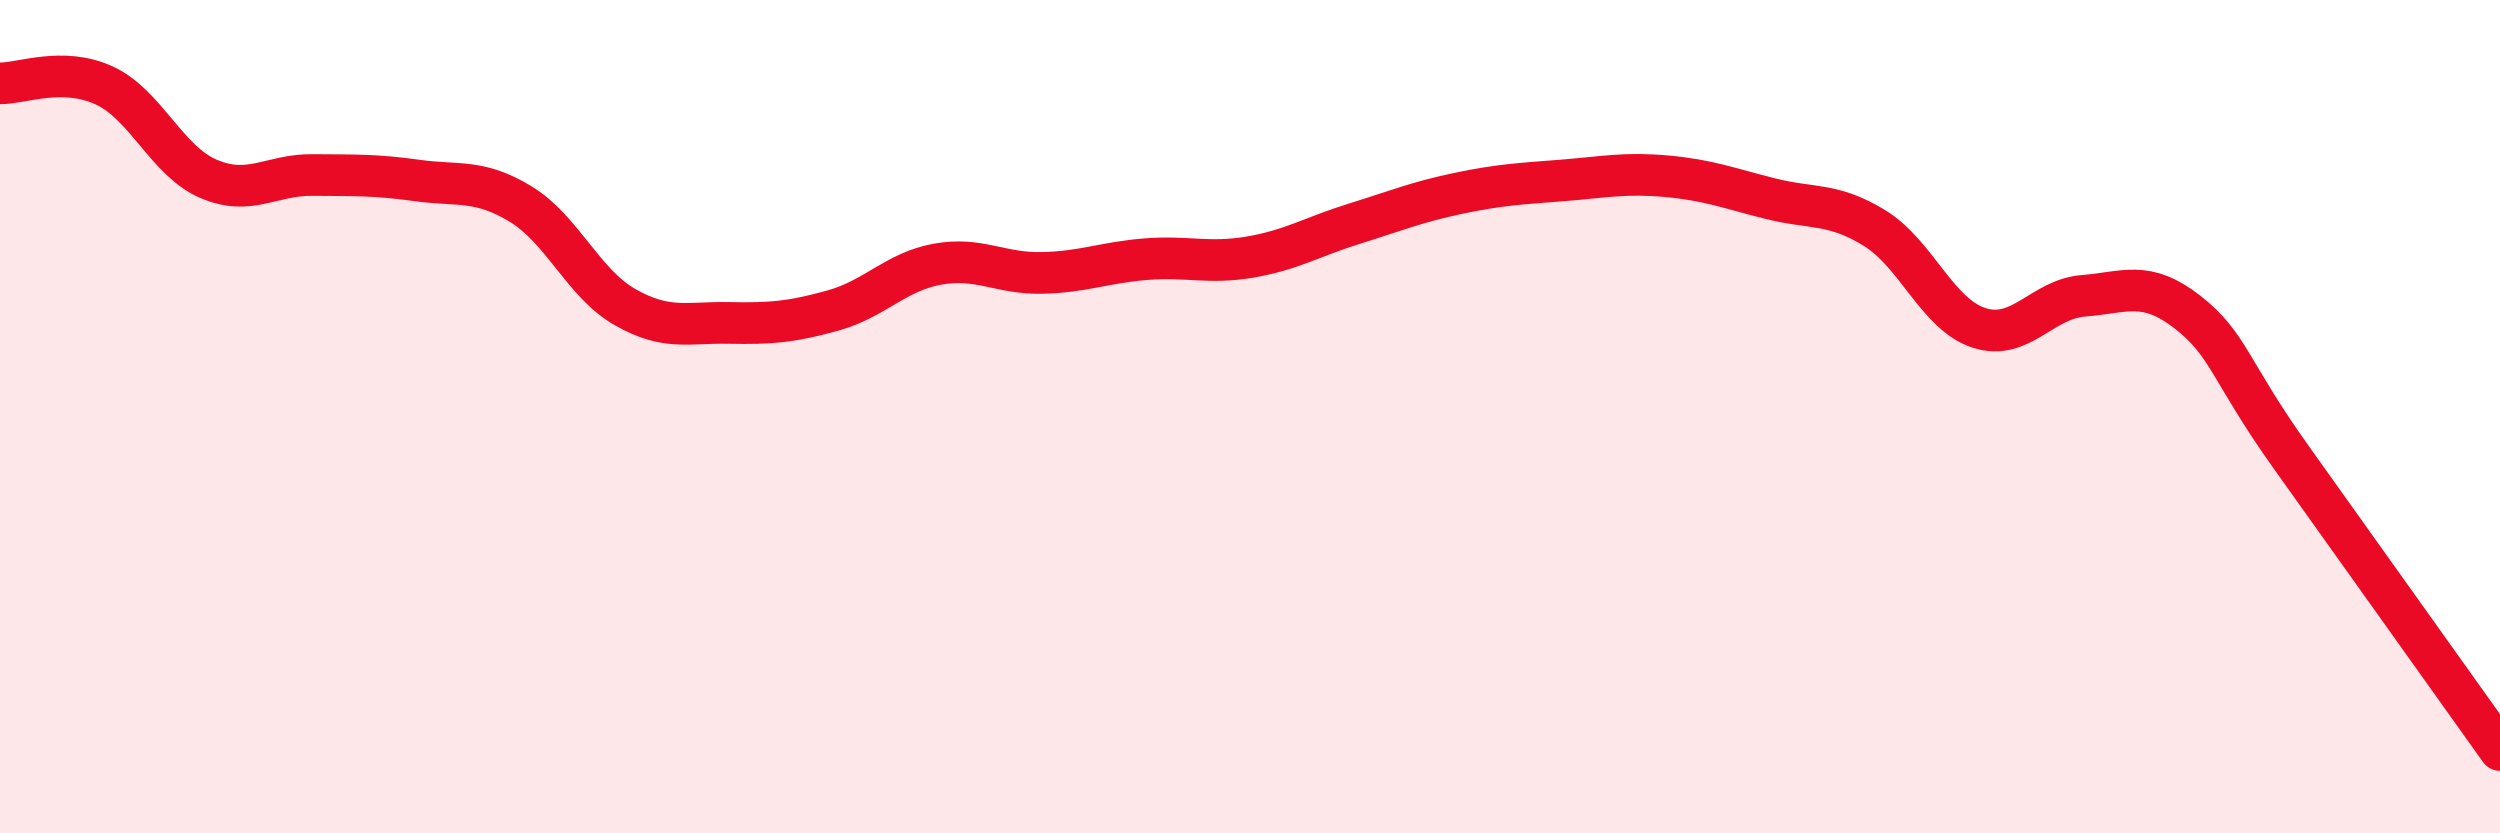 
    <svg width="60" height="20" viewBox="0 0 60 20" xmlns="http://www.w3.org/2000/svg">
      <path
        d="M 0,2 C 0.5,2.01 1.5,1.59 2.5,2.05 C 3.5,2.51 4,3.86 5,4.29 C 6,4.72 6.5,4.19 7.5,4.2 C 8.5,4.21 9,4.19 10,4.33 C 11,4.47 11.5,4.29 12.5,4.9 C 13.5,5.51 14,6.8 15,7.37 C 16,7.94 16.5,7.73 17.5,7.75 C 18.5,7.77 19,7.73 20,7.45 C 21,7.17 21.5,6.52 22.5,6.34 C 23.5,6.16 24,6.57 25,6.55 C 26,6.53 26.5,6.3 27.5,6.22 C 28.5,6.14 29,6.34 30,6.17 C 31,6 31.5,5.68 32.5,5.37 C 33.5,5.06 34,4.85 35,4.64 C 36,4.43 36.5,4.41 37.5,4.33 C 38.5,4.25 39,4.14 40,4.23 C 41,4.32 41.5,4.52 42.5,4.77 C 43.5,5.02 44,4.86 45,5.48 C 46,6.1 46.5,7.55 47.5,7.87 C 48.5,8.19 49,7.18 50,7.1 C 51,7.02 51.5,6.71 52.5,7.49 C 53.5,8.27 53.5,8.89 55,10.99 C 56.5,13.09 59,16.6 60,18L60 20L0 20Z"
        fill="#EB0A25"
        opacity="0.1"
        stroke-linecap="round"
        stroke-linejoin="round"
      />
      <path
        d="M 0,2 C 0.5,2.01 1.5,1.59 2.5,2.05 C 3.5,2.51 4,3.86 5,4.29 C 6,4.72 6.5,4.19 7.5,4.2 C 8.5,4.21 9,4.19 10,4.33 C 11,4.47 11.5,4.29 12.5,4.9 C 13.5,5.51 14,6.8 15,7.37 C 16,7.94 16.5,7.73 17.5,7.75 C 18.5,7.77 19,7.73 20,7.45 C 21,7.17 21.5,6.52 22.5,6.34 C 23.5,6.16 24,6.57 25,6.55 C 26,6.53 26.5,6.3 27.5,6.22 C 28.5,6.14 29,6.34 30,6.17 C 31,6 31.5,5.68 32.5,5.37 C 33.5,5.06 34,4.85 35,4.64 C 36,4.43 36.5,4.41 37.5,4.33 C 38.5,4.25 39,4.14 40,4.23 C 41,4.32 41.5,4.52 42.5,4.77 C 43.5,5.02 44,4.86 45,5.48 C 46,6.1 46.5,7.55 47.5,7.87 C 48.5,8.19 49,7.18 50,7.1 C 51,7.02 51.5,6.71 52.5,7.49 C 53.5,8.27 53.5,8.89 55,10.99 C 56.5,13.09 59,16.6 60,18"
        stroke="#EB0A25"
        stroke-width="1"
        fill="none"
        stroke-linecap="round"
        stroke-linejoin="round"
      />
    </svg>
  